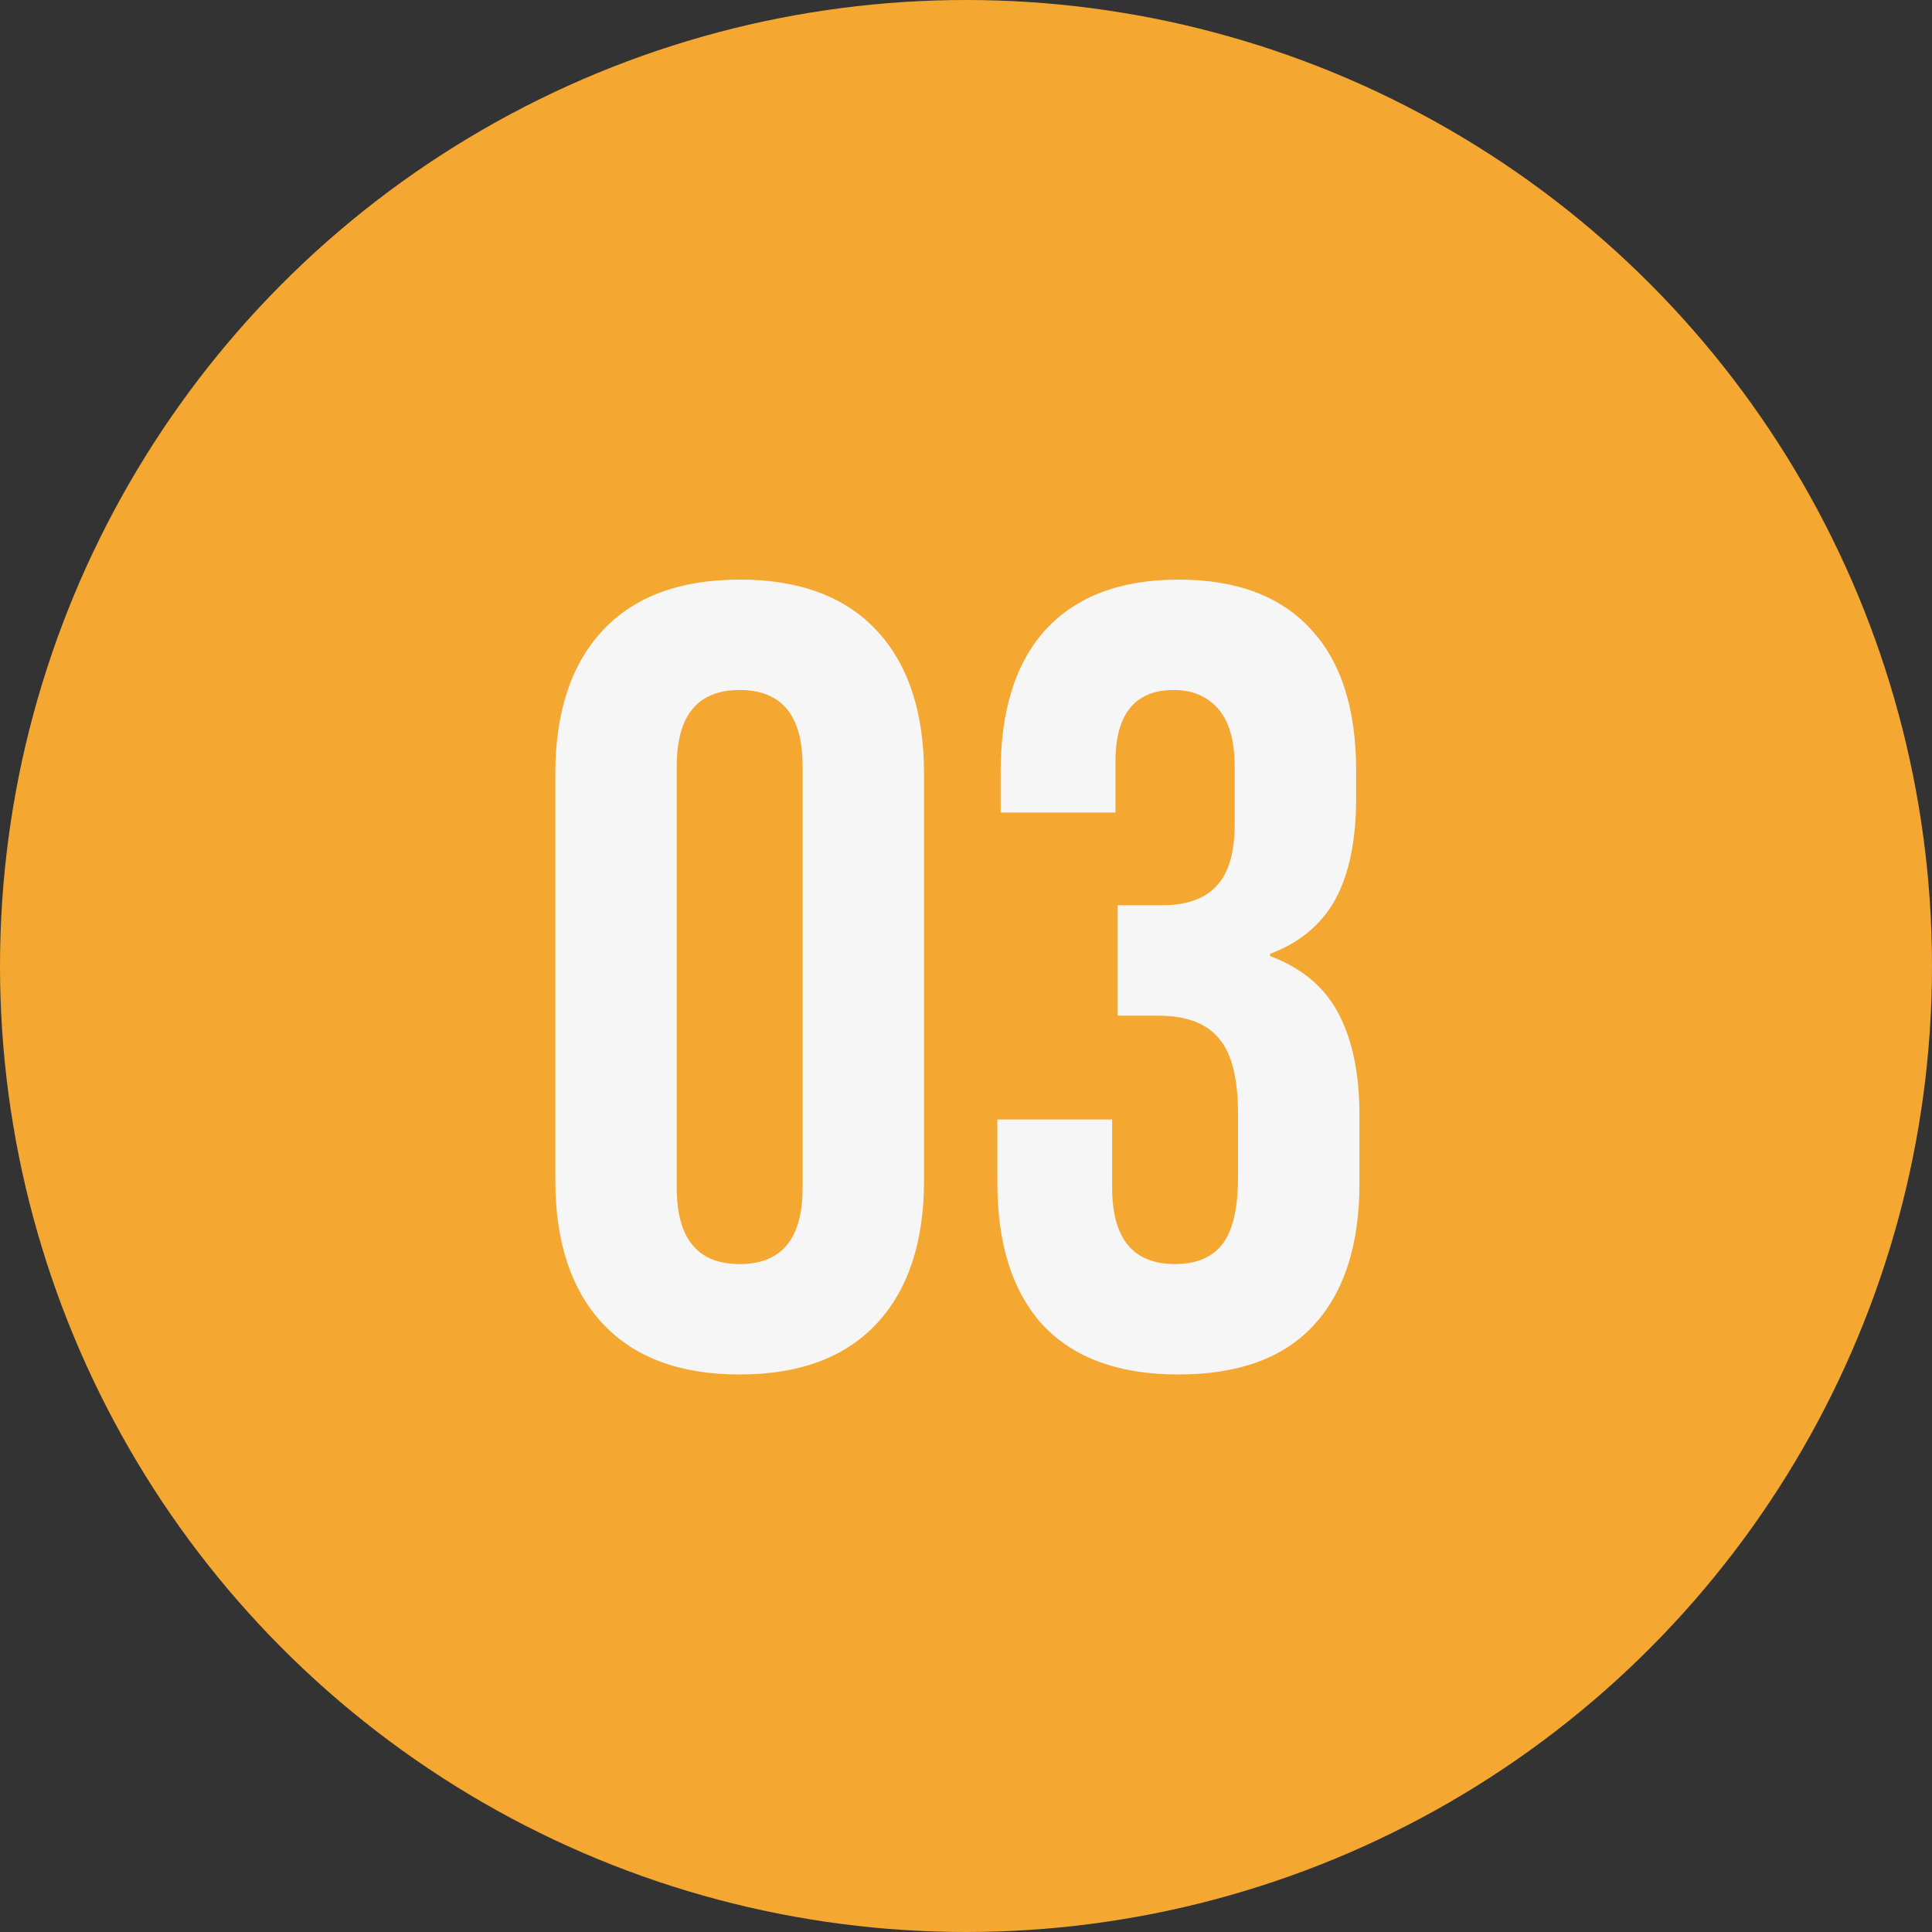 <?xml version="1.0" encoding="UTF-8"?> <svg xmlns="http://www.w3.org/2000/svg" width="350" height="350" viewBox="0 0 350 350" fill="none"><rect x="0" y="0" width="350" height="350" fill="#333333" stroke="none"/><circle cx="175" cy="175" r="175" fill="#F4A731"></circle><path d="M134 249C123.2 249 114.933 245.933 109.2 239.8C103.467 233.667 100.6 225 100.6 213.8V140.2C100.6 129 103.467 120.333 109.2 114.2C114.933 108.067 123.2 105 134 105C144.8 105 153.067 108.067 158.8 114.2C164.533 120.333 167.4 129 167.4 140.2V213.8C167.4 225 164.533 233.667 158.8 239.8C153.067 245.933 144.8 249 134 249ZM134 229C141.6 229 145.4 224.4 145.4 215.2V138.8C145.4 129.6 141.6 125 134 125C126.4 125 122.6 129.6 122.6 138.8V215.2C122.6 224.4 126.4 229 134 229ZM213.478 249C202.678 249 194.478 246 188.878 240C183.411 234 180.678 225.4 180.678 214.2V202.8H201.478V215.2C201.478 224.4 205.278 229 212.878 229C216.611 229 219.411 227.867 221.278 225.6C223.278 223.2 224.278 219.067 224.278 213.2V201.8C224.278 195.4 223.145 190.867 220.878 188.2C218.611 185.4 214.945 184 209.878 184H202.478V164H210.478C214.878 164 218.145 162.867 220.278 160.6C222.545 158.333 223.678 154.533 223.678 149.2V139C223.678 134.2 222.678 130.667 220.678 128.4C218.678 126.133 216.011 125 212.678 125C205.611 125 202.078 129.333 202.078 138V147.2H181.278V139.8C181.278 128.6 184.011 120 189.478 114C195.078 108 203.078 105 213.478 105C224.011 105 232.011 108 237.478 114C242.945 119.867 245.678 128.4 245.678 139.6V144.6C245.678 152.2 244.411 158.333 241.878 163C239.345 167.533 235.411 170.8 230.078 172.8V173.2C235.811 175.333 239.945 178.8 242.478 183.6C245.011 188.4 246.278 194.533 246.278 202V214.4C246.278 225.6 243.478 234.2 237.878 240.2C232.411 246.067 224.278 249 213.478 249Z" fill="#F6F6F6"></path></svg> 